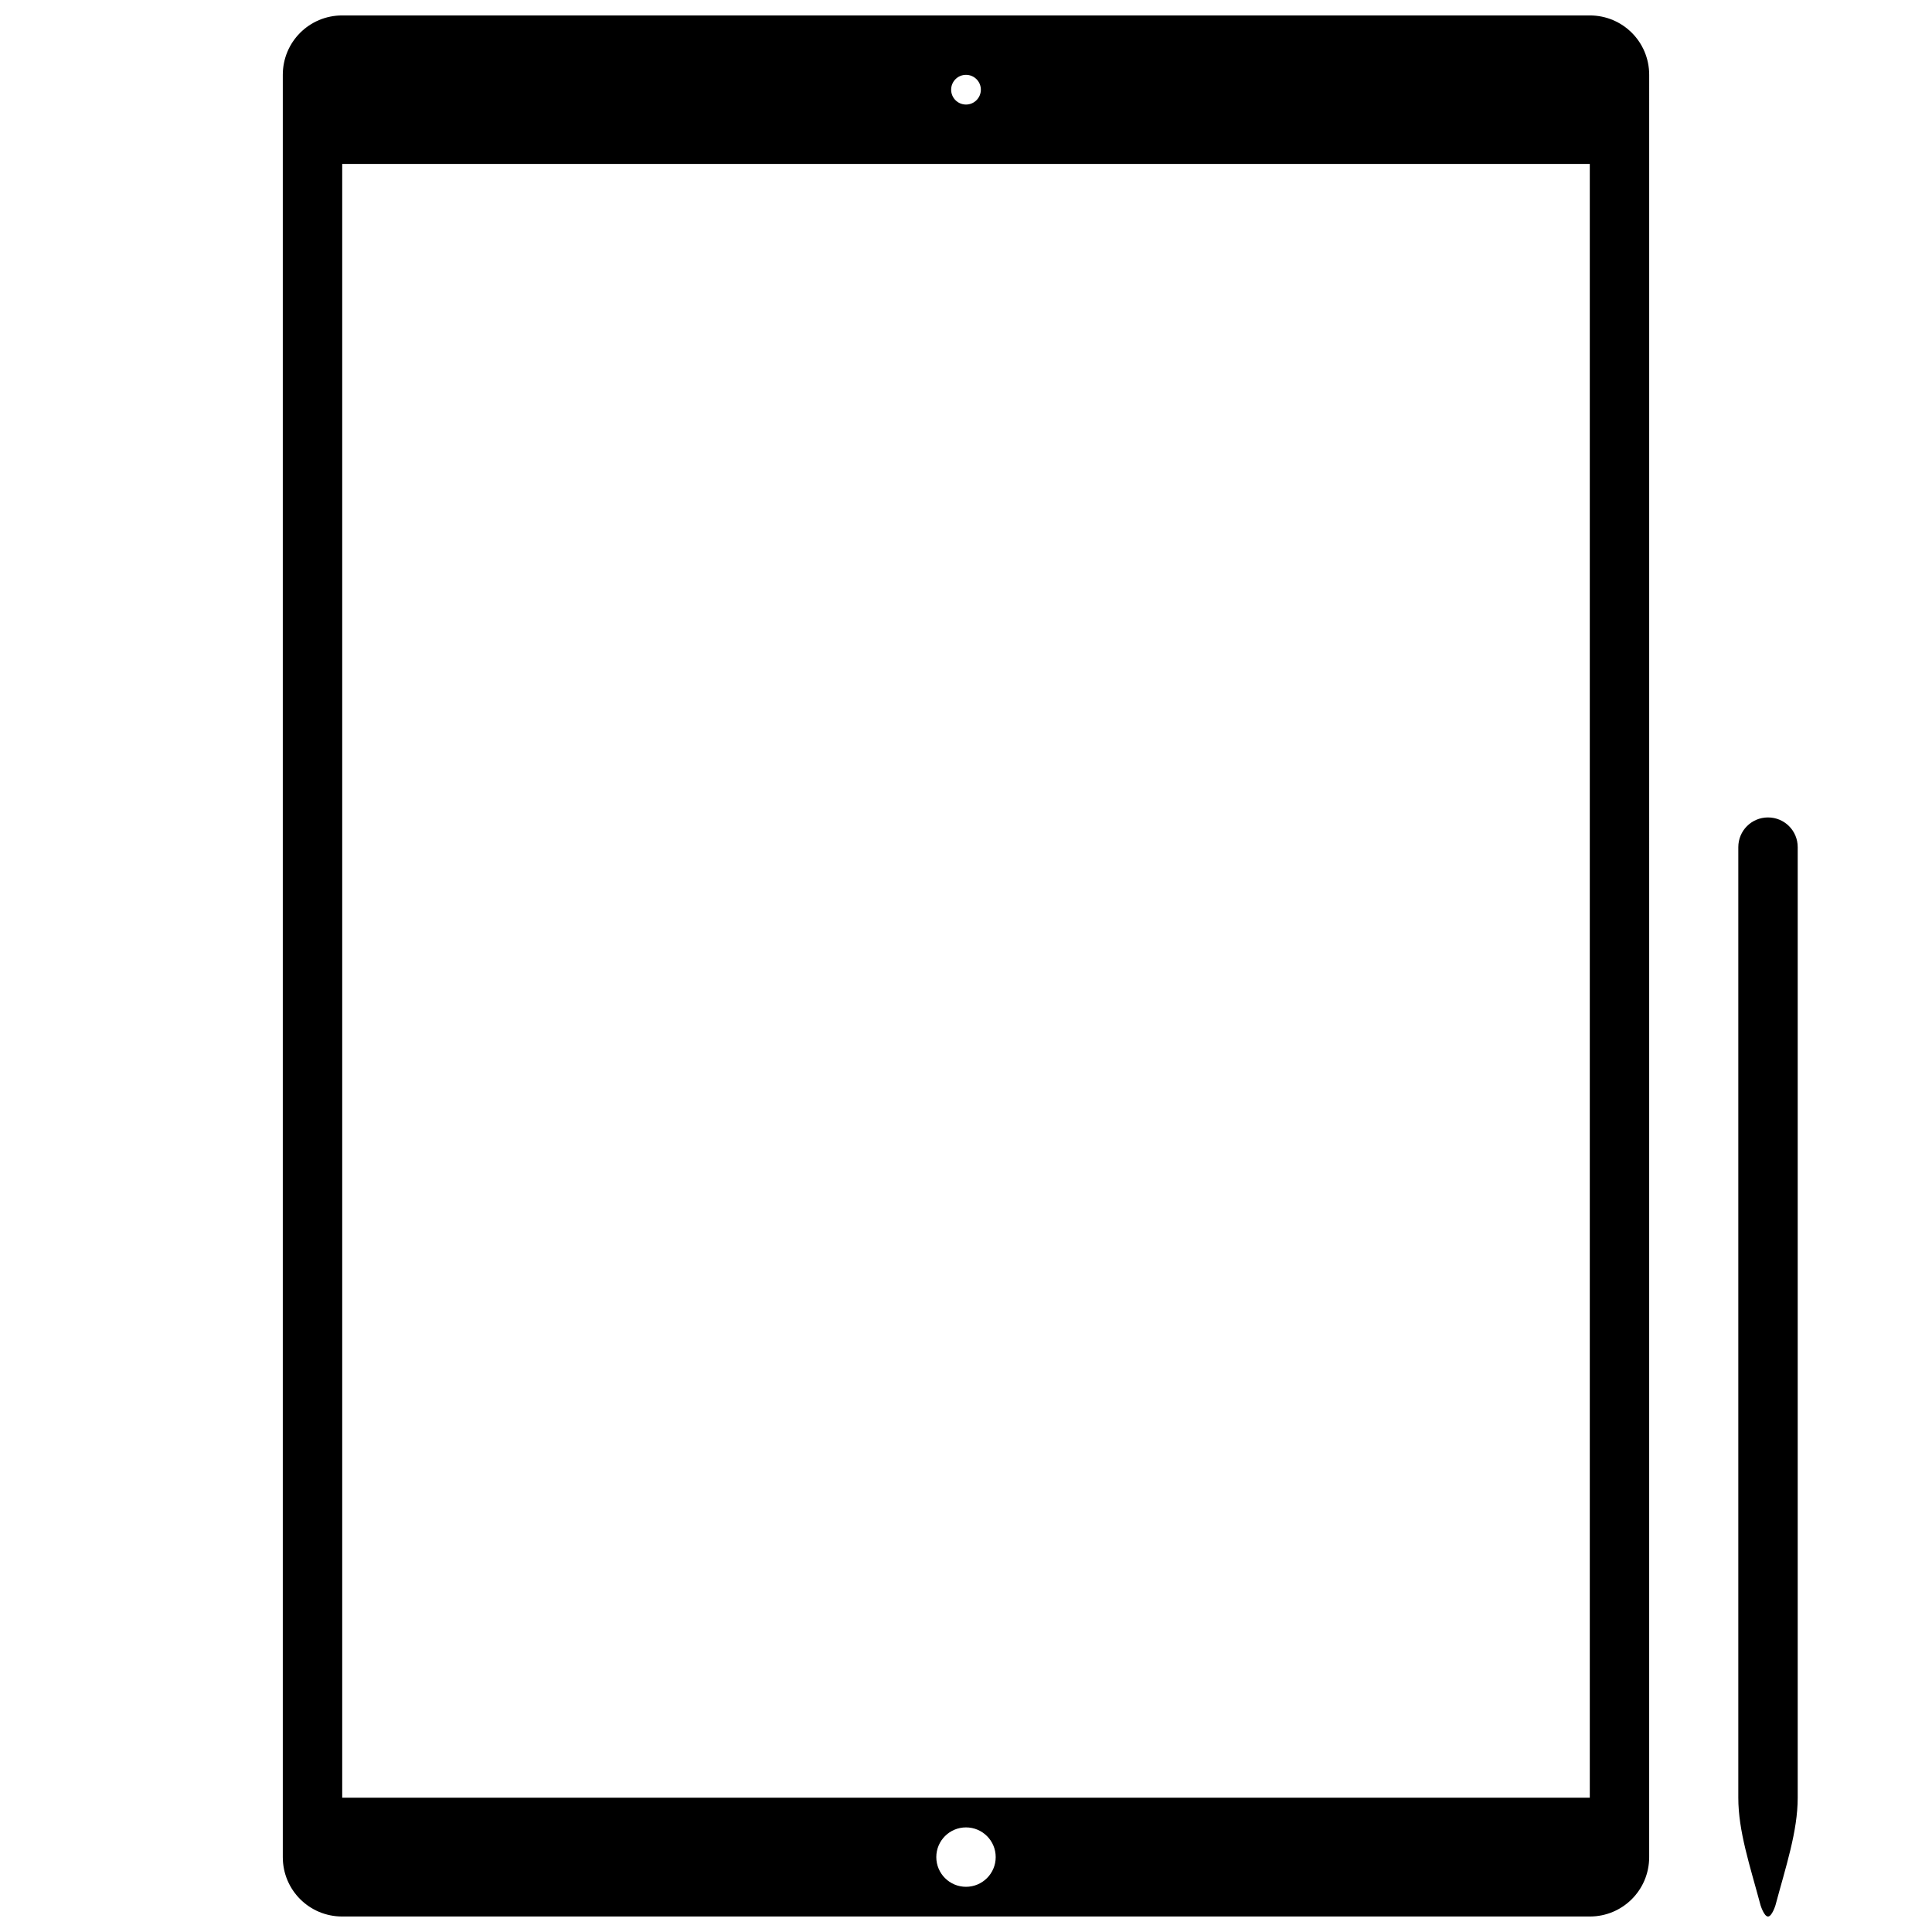 <?xml version="1.0" encoding="UTF-8"?>
<!-- Uploaded to: ICON Repo, www.iconrepo.com, Generator: ICON Repo Mixer Tools -->
<svg width="800px" height="800px" version="1.1" viewBox="144 144 512 512" xmlns="http://www.w3.org/2000/svg">
 <defs>
  <clipPath id="a">
   <path d="m218 148.09h403v503.81h-403z"/>
  </clipPath>
 </defs>
 <g clip-path="url(#a)">
  <path d="m234.69 148.09c-8.723 0-15.746 7.023-15.746 15.742v472.32c0 8.723 7.023 15.742 15.742 15.742h330.62c8.723 0 15.742-7.023 15.742-15.742l0.004-472.32c0-8.719-7.019-15.742-15.742-15.742zm165.31 15.742c2.172 0 3.938 1.762 3.938 3.938-0.004 2.176-1.766 3.938-3.938 3.938-2.176 0-3.938-1.762-3.938-3.938 0-2.172 1.762-3.938 3.938-3.938zm-165.31 23.617h330.62v432.96h-330.62zm165.31 440.83c4.348 0 7.871 3.523 7.871 7.871s-3.523 7.871-7.871 7.871-7.871-3.523-7.871-7.871 3.523-7.871 7.871-7.871zm212.54-267.65c4.359 0 7.871 3.512 7.871 7.871v251.91c0 8.938-3.164 18.297-5.902 28.531 0 0-0.918 2.957-1.969 2.957s-1.969-2.957-1.969-2.957c-2.852-10.648-5.902-19.625-5.902-28.531v-251.91c0-4.359 3.512-7.871 7.871-7.871z"/>
 </g>
</svg>
